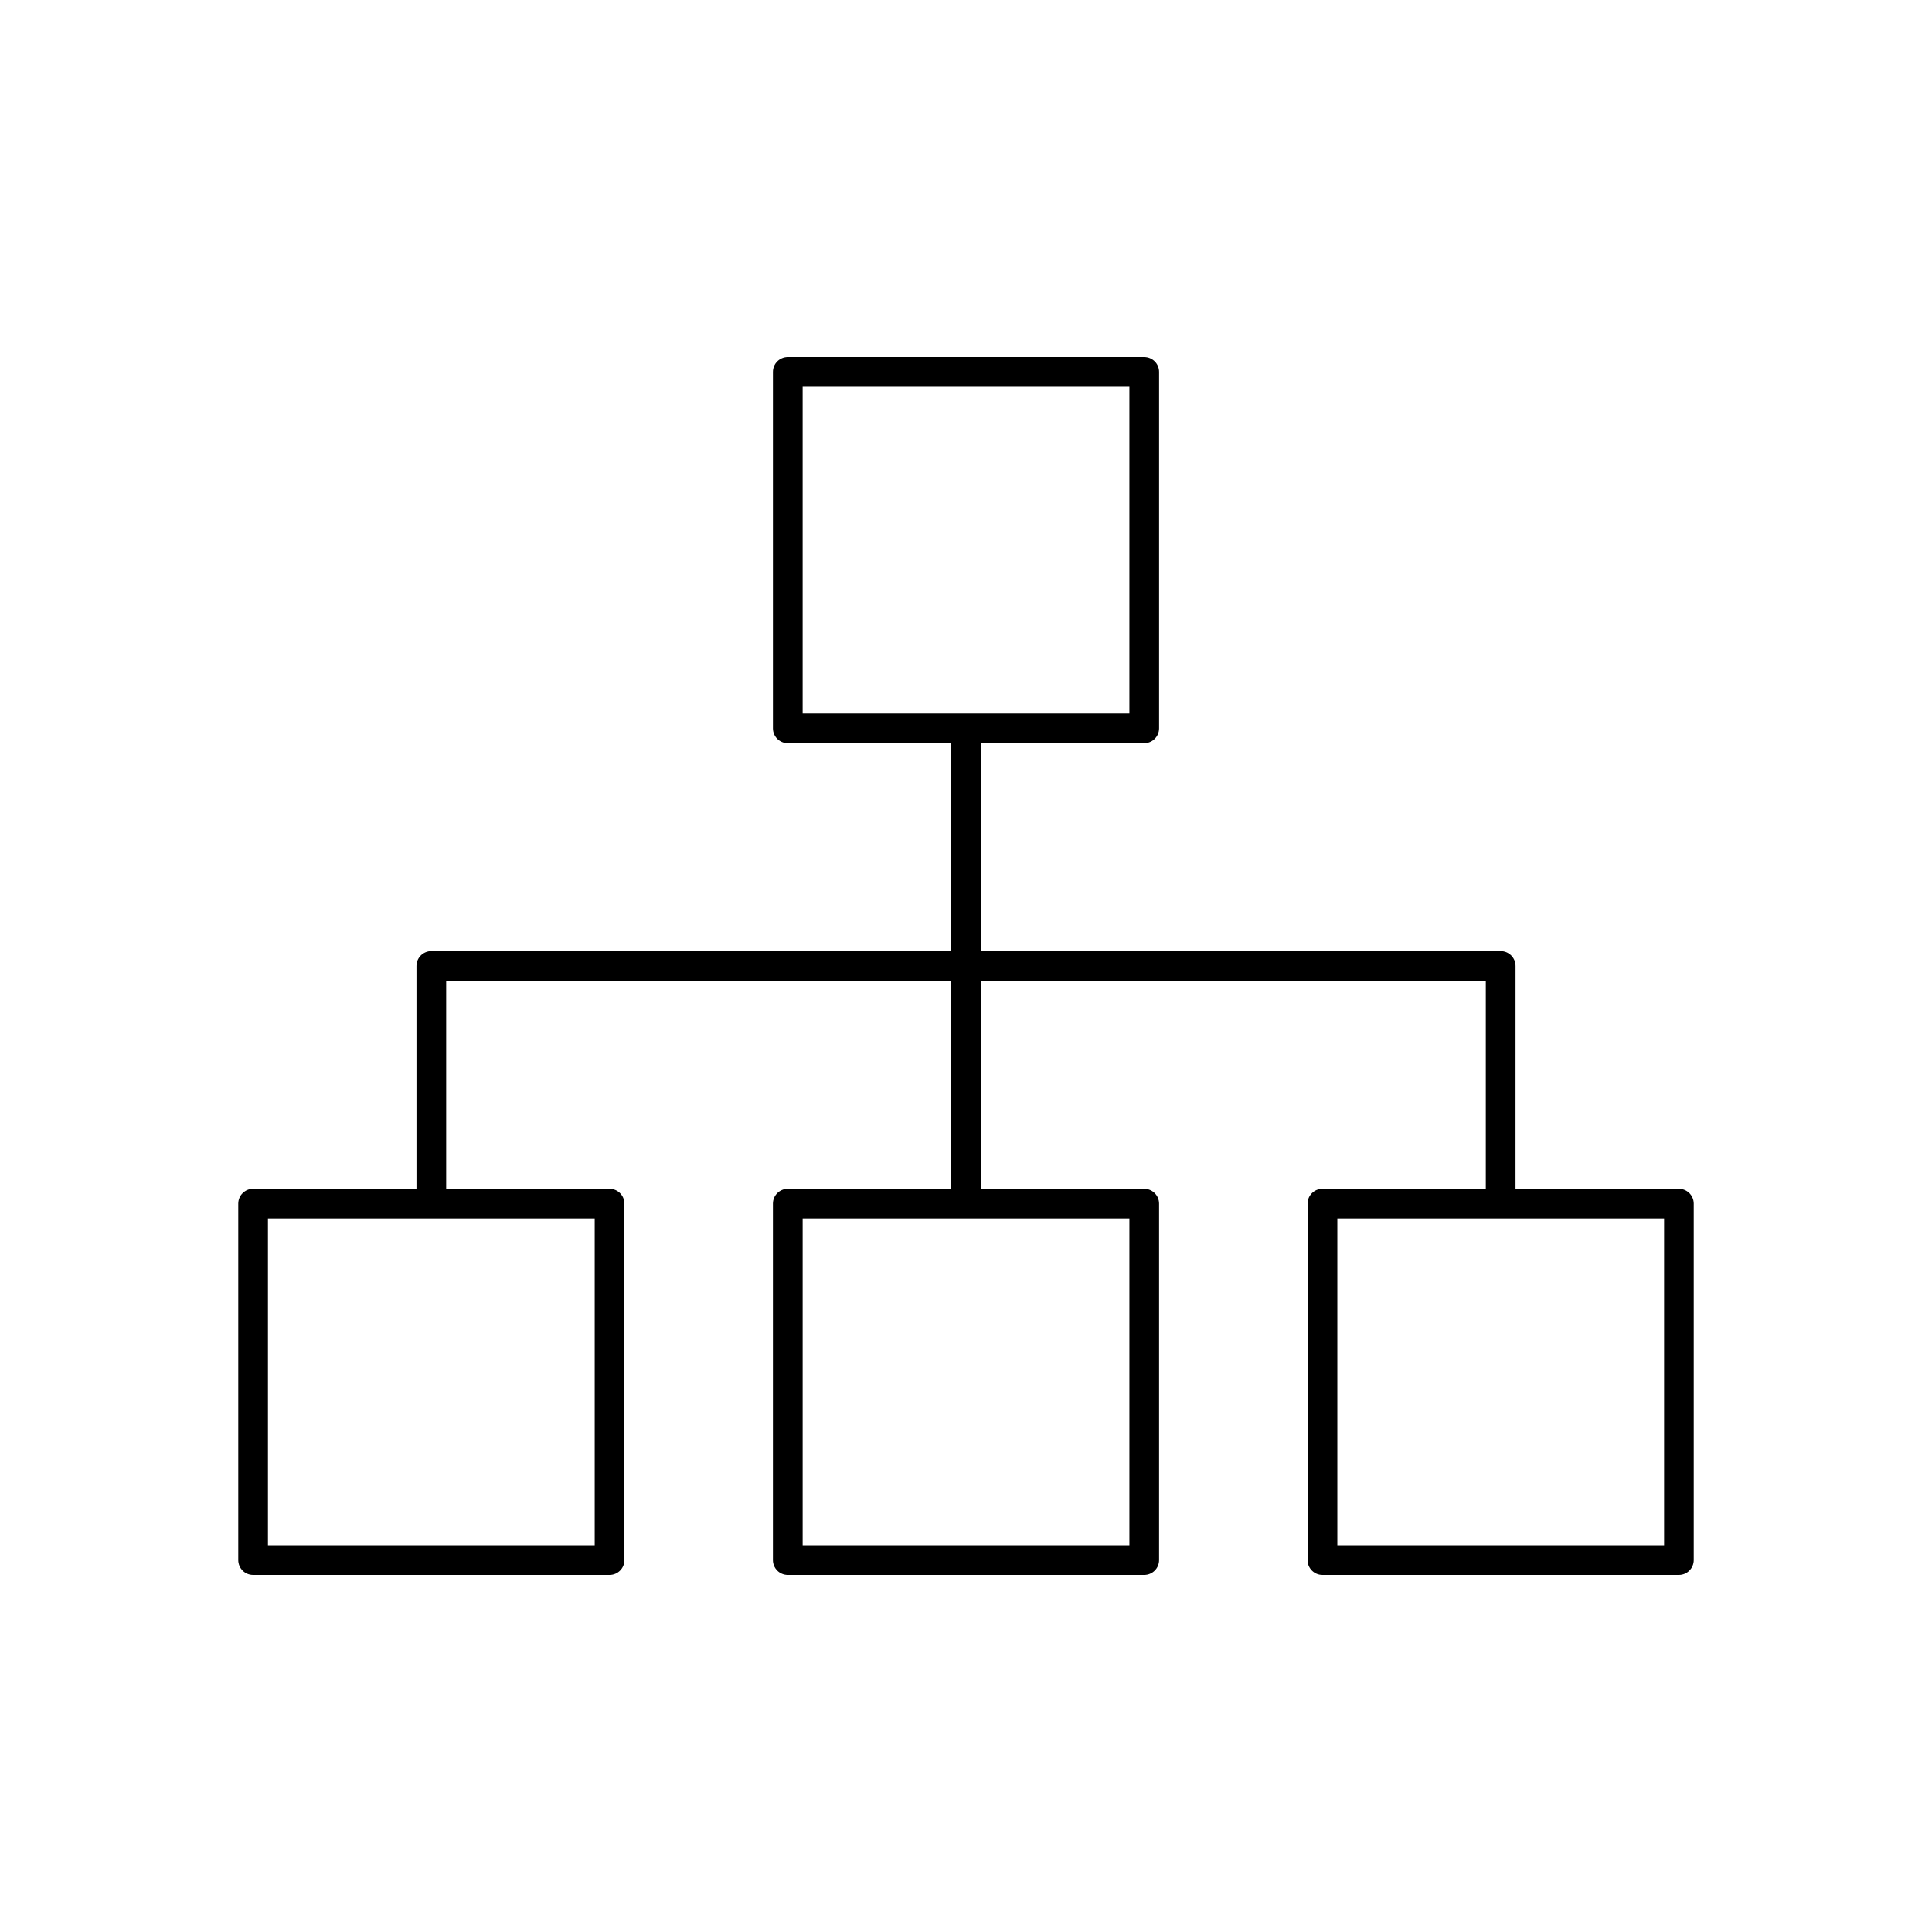 <?xml version="1.0" encoding="UTF-8"?>
<!-- Uploaded to: SVG Repo, www.svgrepo.com, Generator: SVG Repo Mixer Tools -->
<svg fill="#000000" width="800px" height="800px" version="1.1" viewBox="144 144 512 512" xmlns="http://www.w3.org/2000/svg">
 <path d="m588.93 459.04h-43.297l0.004-59.039c0-2.172-1.762-3.938-3.938-3.938h-137.76v-55.105h43.297c2.172 0 3.938-1.762 3.938-3.938v-94.461c0-2.172-1.762-3.938-3.938-3.938h-94.465c-2.172 0-3.938 1.762-3.938 3.938v94.465c0 2.172 1.762 3.938 3.938 3.938h43.297v55.105l-137.76-0.004c-2.172 0-3.938 1.762-3.938 3.938v59.039h-43.293c-2.172 0-3.938 1.762-3.938 3.938v94.465c0 2.172 1.762 3.938 3.938 3.938h94.465c2.172 0 3.938-1.762 3.938-3.938l-0.004-94.465c0-2.172-1.762-3.938-3.938-3.938h-43.297v-55.105h133.82v55.105h-43.293c-2.172 0-3.938 1.762-3.938 3.938v94.465c0 2.172 1.762 3.938 3.938 3.938h94.465c2.172 0 3.938-1.762 3.938-3.938v-94.465c0-2.172-1.762-3.938-3.938-3.938h-43.297v-55.105h133.82v55.105h-43.297c-2.172 0-3.938 1.762-3.938 3.938v94.465c0 2.172 1.762 3.938 3.938 3.938h94.465c2.172 0 3.938-1.762 3.938-3.938v-94.465c0-2.176-1.762-3.938-3.938-3.938zm-232.22-212.55h86.594v86.594h-86.594zm-55.105 307.01h-86.594v-86.594h86.594zm141.7 0h-86.594v-86.594h86.594zm141.7 0h-86.594v-86.594h86.594z"/>
</svg>